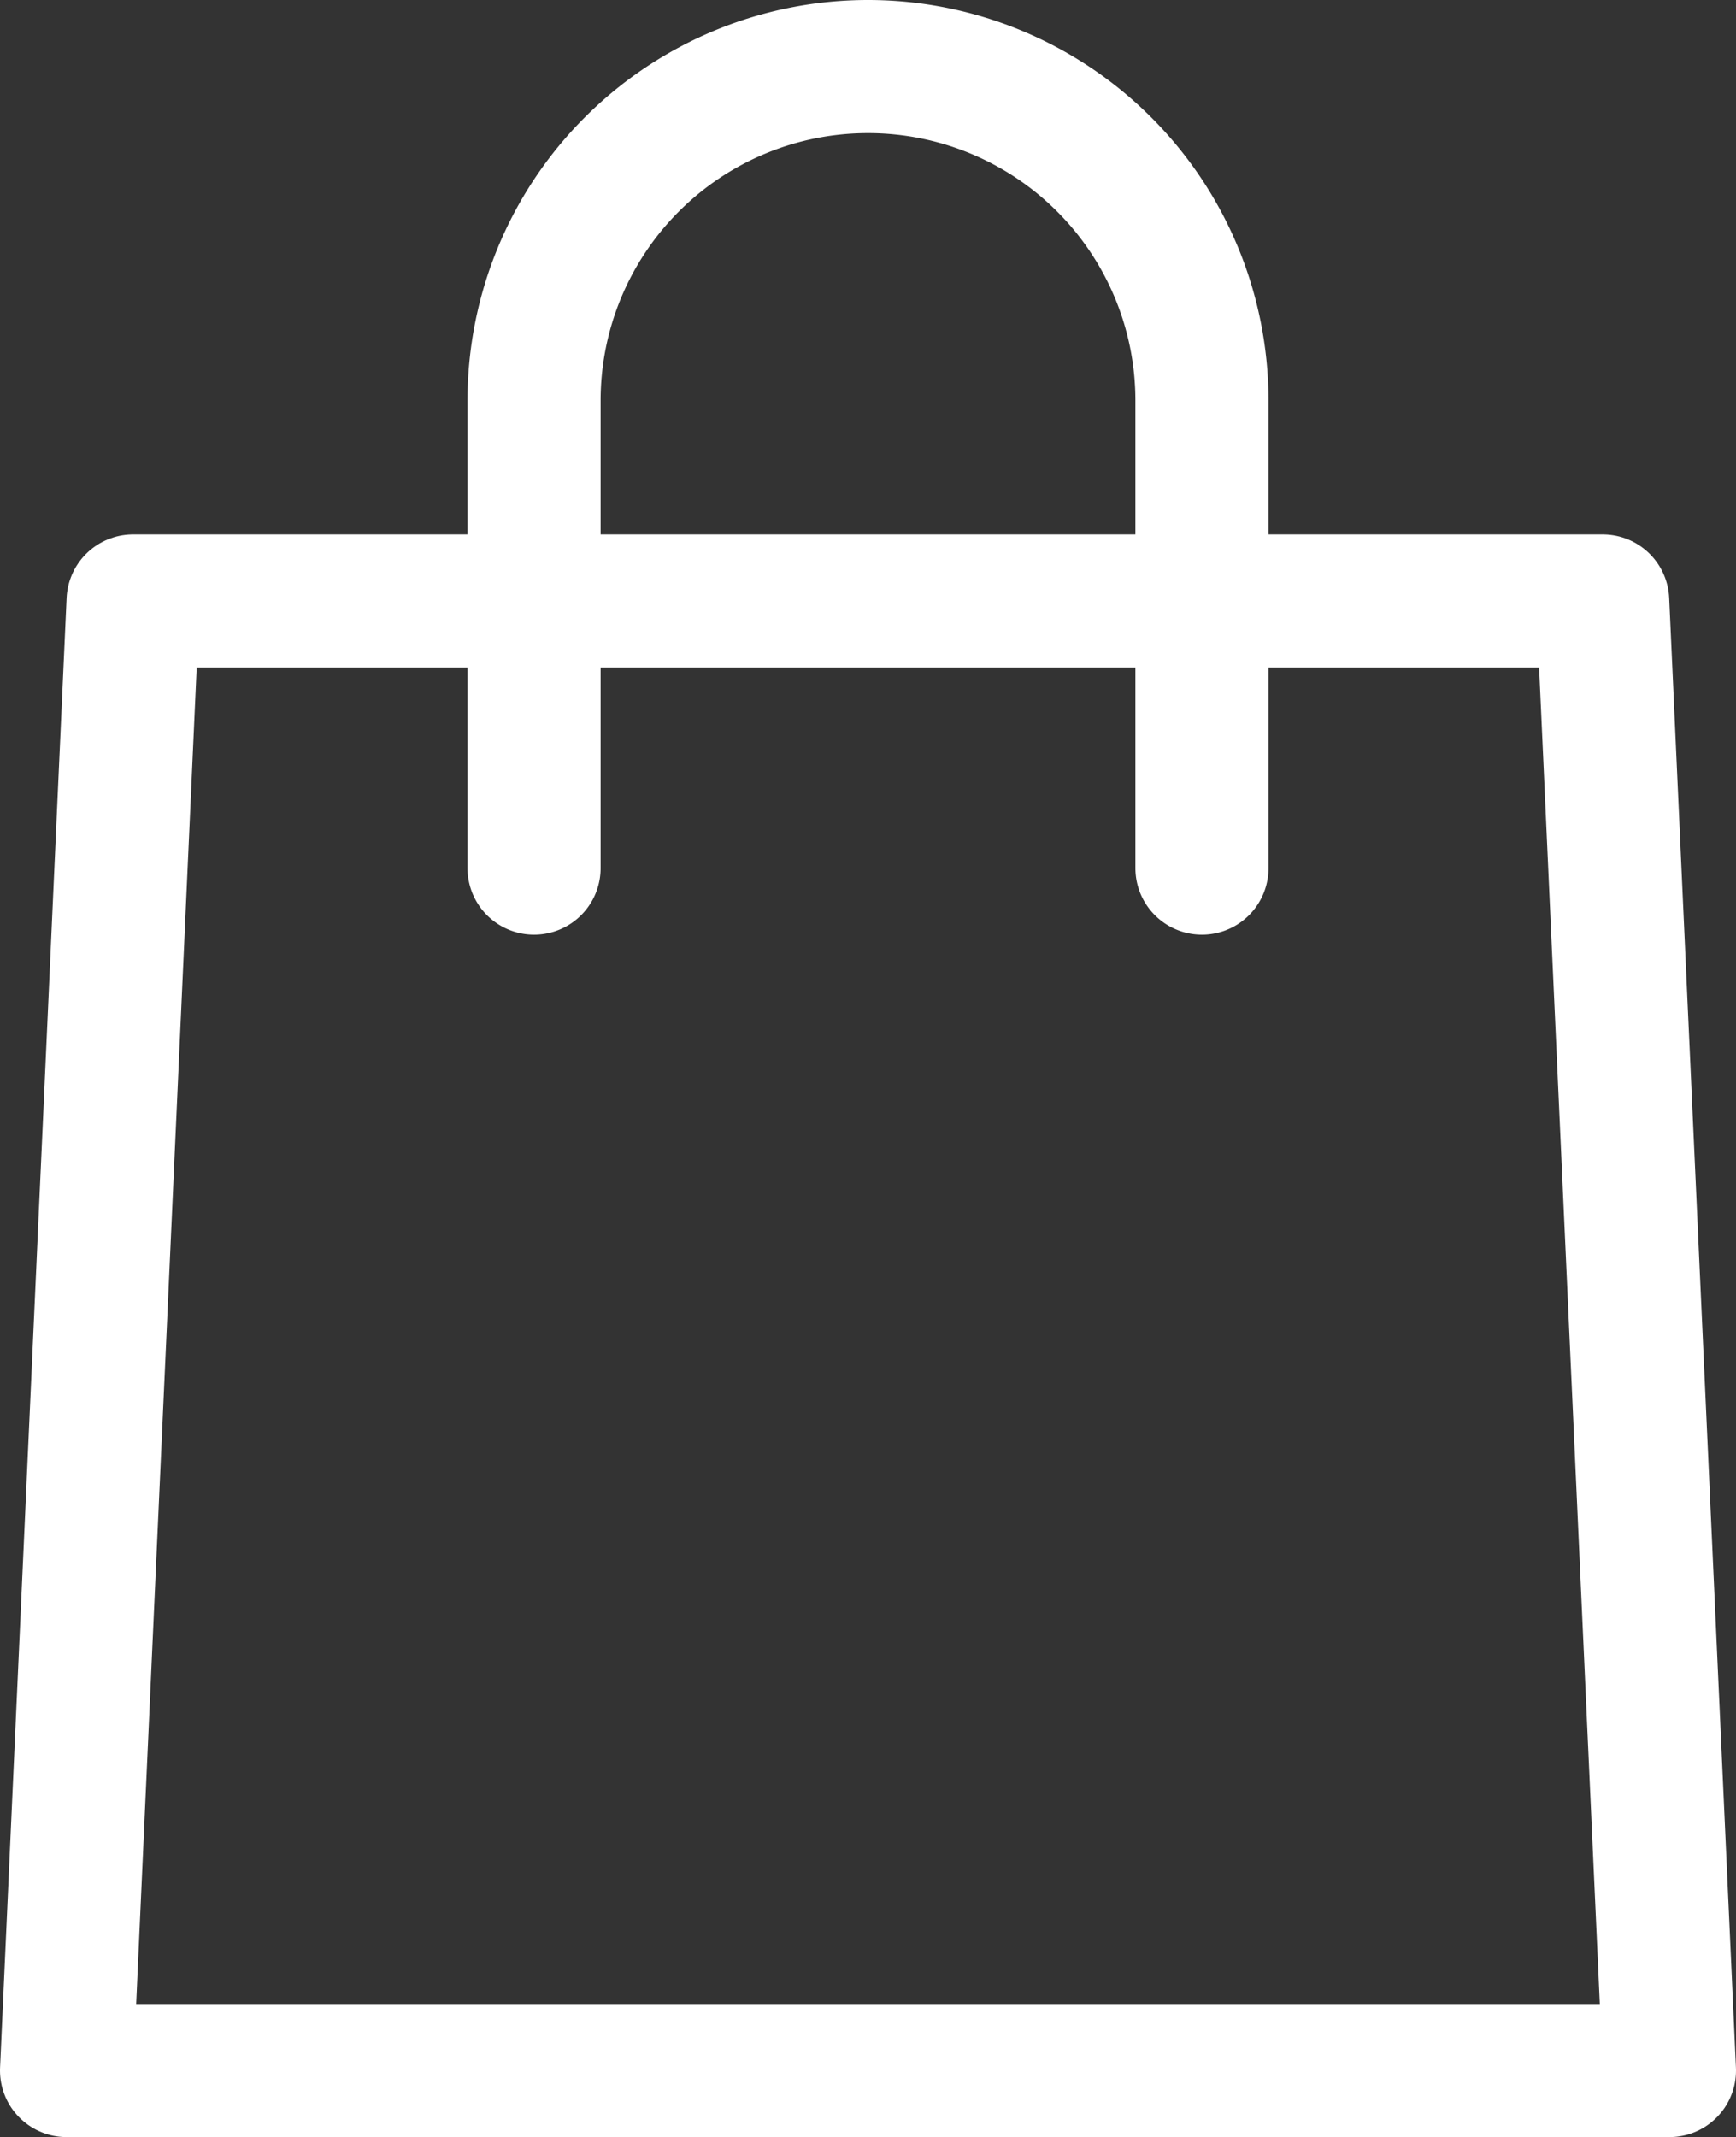 <svg xmlns="http://www.w3.org/2000/svg" width="26.086" height="32.108" viewBox="0 0 26.086 32.108">
  <rect x="0" y="0" width="26.086" height="32.108" fill="#333333" stroke="none"/>
  <g id="Orion_shopping-bag" transform="translate(1 1)">
    <path id="layer2" d="M32.086,40.079H8L9,18H31.083Z" transform="translate(-8 -9.971)" fill="none" stroke="#fff" stroke-linecap="round" stroke-linejoin="round" stroke-miterlimit="10" stroke-width="2"/>
    <path id="layer1" d="M22,14.043V7.018a5.018,5.018,0,1,1,10.036,0v7.025" transform="translate(-14.975 -2)" fill="none" stroke="#fff" stroke-linecap="round" stroke-linejoin="round" stroke-miterlimit="10" stroke-width="2"/>
  </g>
</svg>
